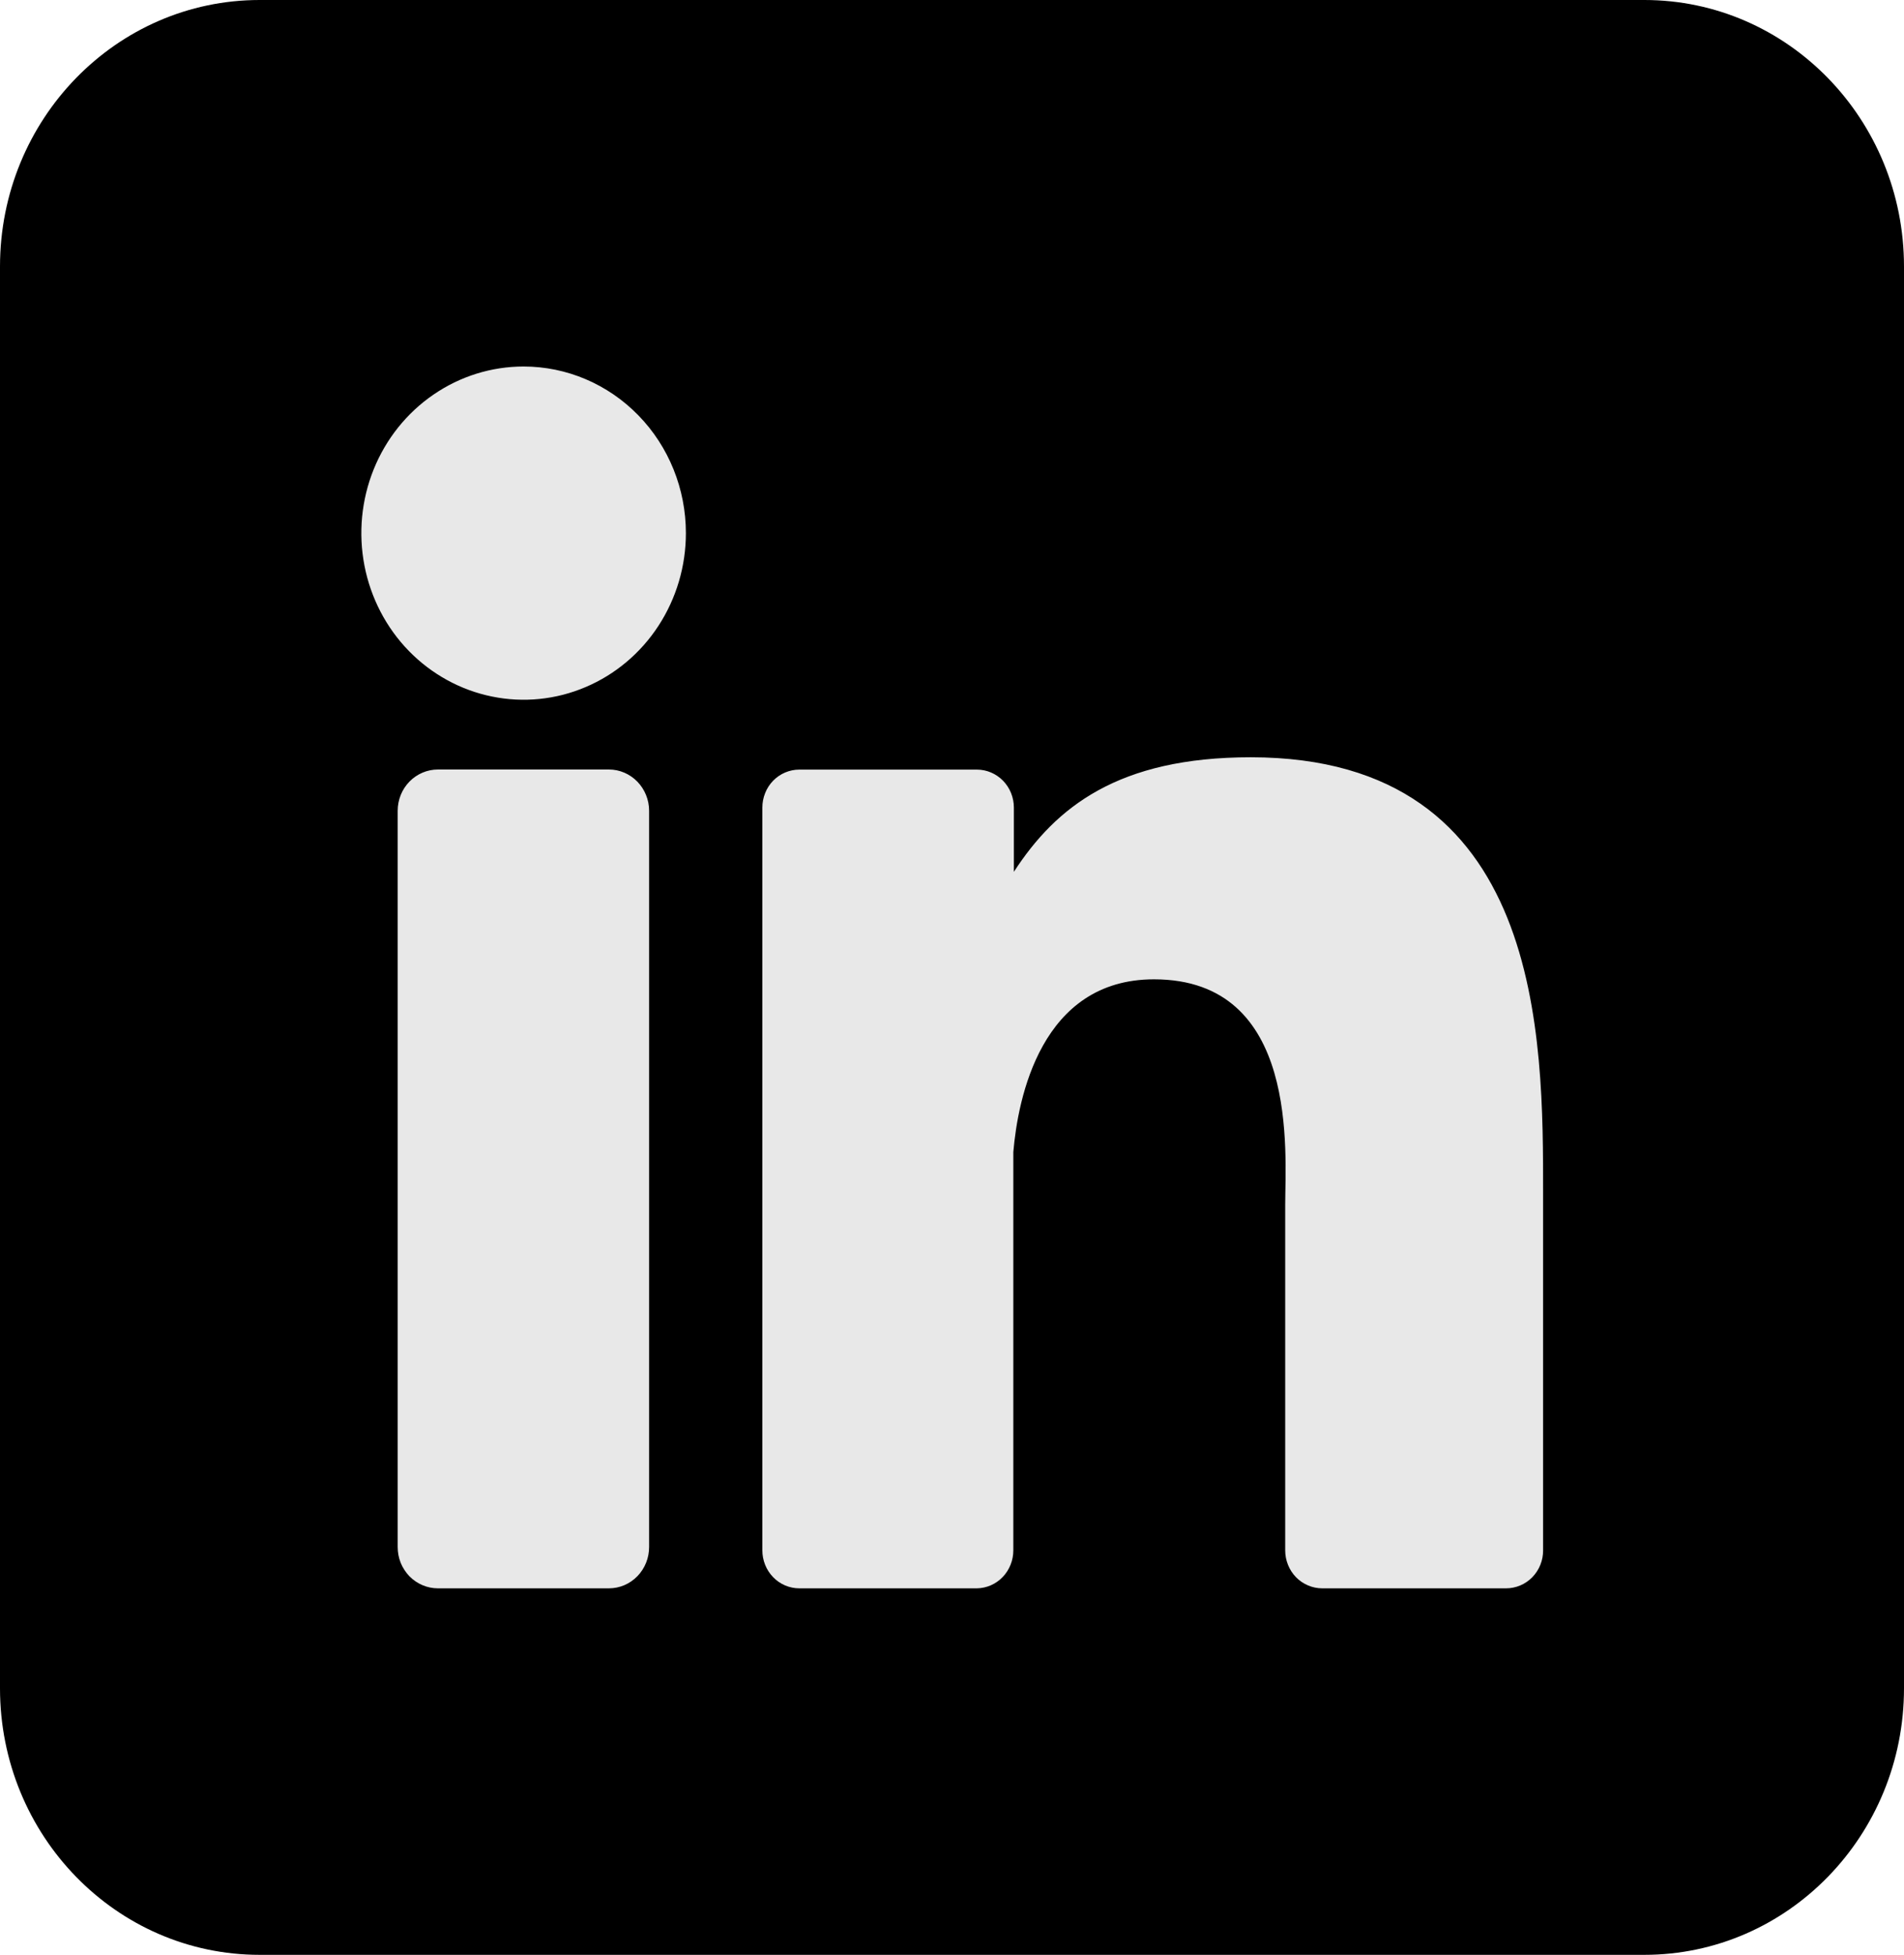 <svg width="38" height="39" viewBox="0 0 38 39" fill="none" xmlns="http://www.w3.org/2000/svg">
<g clip-path="url(#clip0_1156_123)">
<path d="M32.818 0H5.182C2.32 0 0 2.381 0 5.318V33.682C0 36.619 2.32 39 5.182 39H32.818C35.68 39 38 36.619 38 33.682V5.318C38 2.381 35.68 0 32.818 0Z" fill="black"/>
<path d="M13.689 10.636C13.689 11.294 13.499 11.936 13.143 12.483C12.787 13.03 12.281 13.456 11.689 13.707C11.098 13.959 10.447 14.025 9.818 13.896C9.19 13.768 8.613 13.451 8.16 12.987C7.707 12.522 7.399 11.93 7.274 11.285C7.149 10.64 7.213 9.972 7.458 9.364C7.703 8.757 8.118 8.238 8.651 7.873C9.183 7.507 9.81 7.312 10.45 7.312C11.309 7.312 12.133 7.663 12.74 8.286C13.348 8.909 13.689 9.755 13.689 10.636ZM12.955 16.176V30.861C12.955 30.969 12.935 31.077 12.895 31.177C12.855 31.277 12.796 31.368 12.722 31.445C12.647 31.522 12.559 31.583 12.461 31.625C12.364 31.666 12.259 31.688 12.154 31.688H8.74C8.635 31.688 8.53 31.667 8.432 31.625C8.335 31.584 8.246 31.523 8.171 31.447C8.097 31.37 8.038 31.279 7.997 31.179C7.957 31.079 7.937 30.971 7.937 30.863V16.176C7.937 15.957 8.021 15.748 8.172 15.593C8.323 15.439 8.527 15.352 8.74 15.352H12.154C12.366 15.352 12.57 15.44 12.72 15.594C12.87 15.749 12.955 15.958 12.955 16.176ZM30.797 23.821V30.93C30.798 31.029 30.779 31.128 30.742 31.22C30.705 31.312 30.65 31.396 30.582 31.466C30.513 31.537 30.432 31.592 30.342 31.63C30.252 31.668 30.156 31.688 30.059 31.688H26.389C26.291 31.688 26.195 31.668 26.106 31.63C26.016 31.592 25.934 31.537 25.866 31.466C25.797 31.396 25.743 31.312 25.706 31.22C25.669 31.128 25.65 31.029 25.65 30.93V24.04C25.65 23.012 25.944 19.538 23.031 19.538C20.775 19.538 20.315 21.915 20.224 22.983V30.93C20.224 31.129 20.148 31.32 20.012 31.462C19.876 31.604 19.691 31.685 19.497 31.688H15.951C15.855 31.688 15.759 31.668 15.669 31.63C15.58 31.592 15.498 31.536 15.43 31.465C15.362 31.395 15.307 31.311 15.271 31.22C15.234 31.128 15.215 31.029 15.215 30.93V16.112C15.215 16.012 15.234 15.914 15.271 15.822C15.307 15.73 15.362 15.646 15.43 15.576C15.498 15.506 15.58 15.45 15.669 15.412C15.759 15.374 15.855 15.354 15.951 15.354H19.497C19.692 15.354 19.88 15.434 20.019 15.576C20.157 15.718 20.235 15.911 20.235 16.112V17.393C21.073 16.103 22.314 15.108 24.963 15.108C30.832 15.108 30.797 20.732 30.797 23.821Z" fill="#E8E8E8"/>
</g>
<defs>
<clipPath id="clip0_1156_123">
<rect width="38" height="39" fill="white"/>
</clipPath>
</defs>
</svg>
